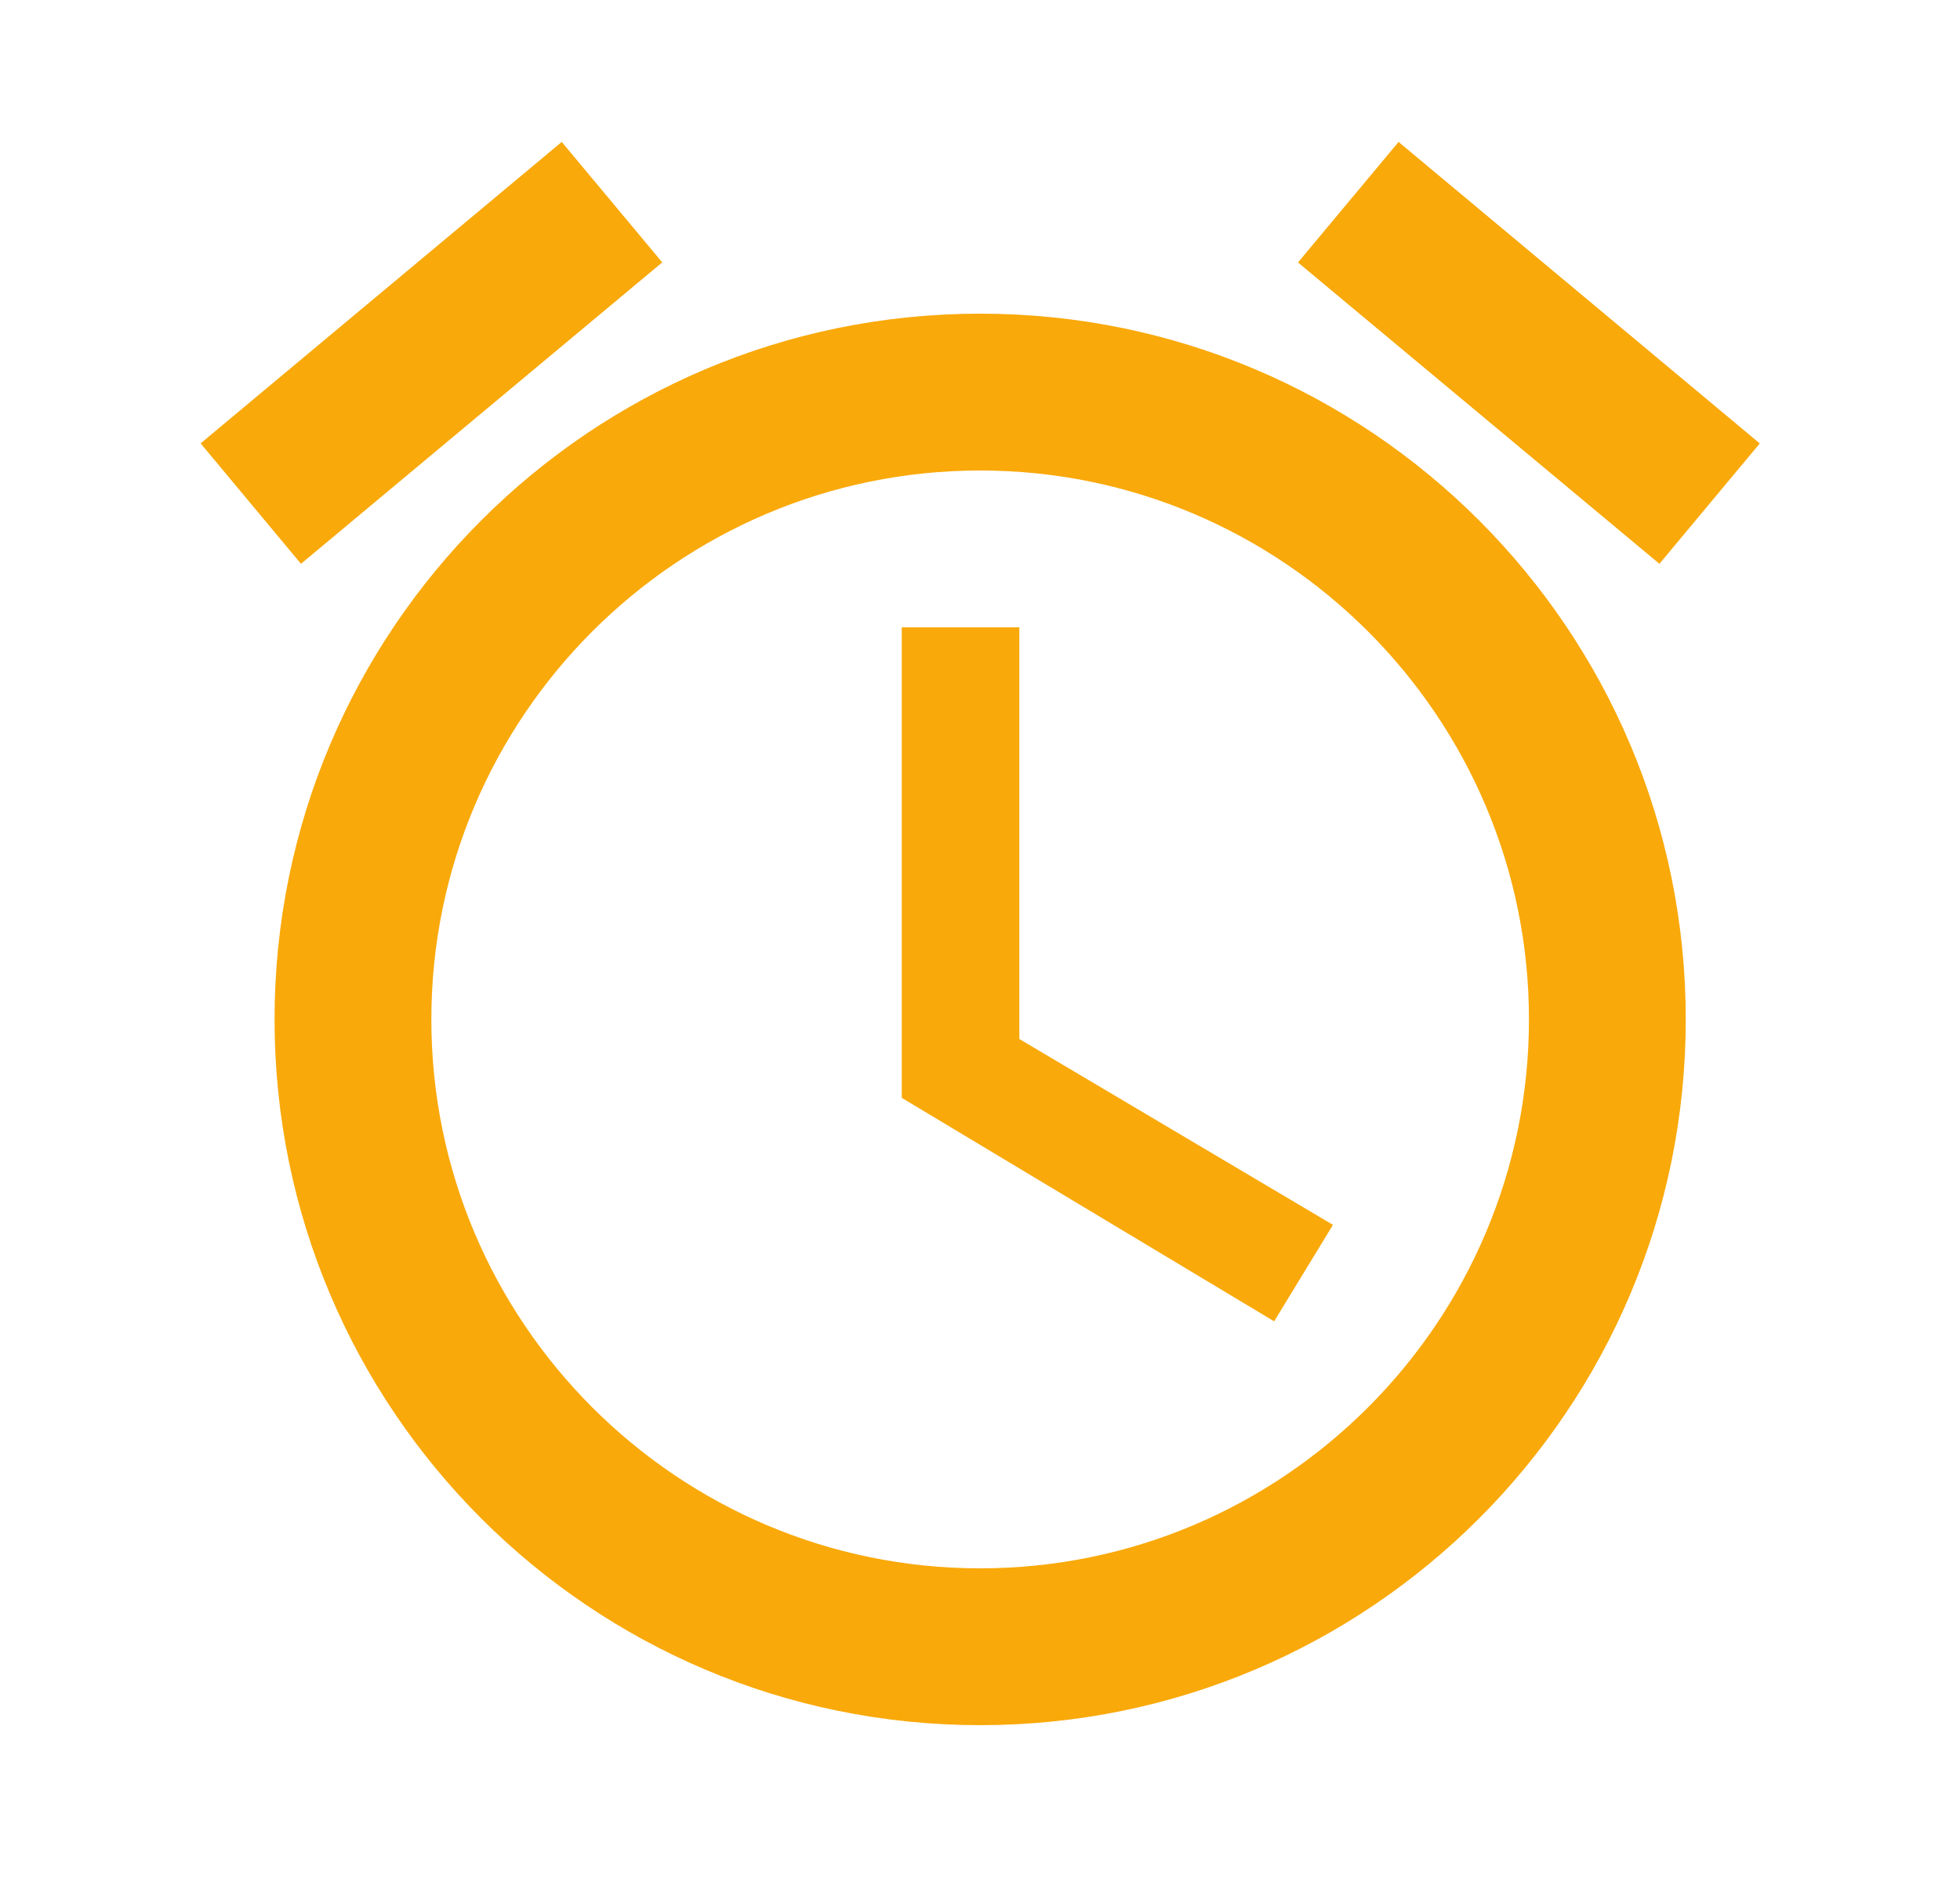 <svg width="25" height="24" viewBox="0 0 25 24" fill="none" xmlns="http://www.w3.org/2000/svg">
<g clip-path="url(#clip0_1706_2797)">
<path d="M13.002 8H11.502V14L16.252 16.85L17.002 15.62L13.002 13.25V8ZM17.839 1.81L22.446 5.655L21.166 7.19L16.556 3.347L17.839 1.81ZM7.165 1.81L8.447 3.346L3.839 7.19L2.559 5.654L7.165 1.81ZM12.502 4C7.532 4 3.502 8.03 3.502 13C3.502 17.97 7.532 22 12.502 22C17.472 22 21.502 17.97 21.502 13C21.502 8.03 17.472 4 12.502 4ZM12.502 20C8.642 20 5.502 16.86 5.502 13C5.502 9.14 8.642 6 12.502 6C16.362 6 19.502 9.14 19.502 13C19.502 16.86 16.362 20 12.502 20Z" fill="#F9A90A"/>
</g>
<defs>
<clipPath id="clip0_1706_2797">
<rect width="24" height="24" fill="white" transform="translate(0.5)"/>
</clipPath>
</defs>
</svg>
